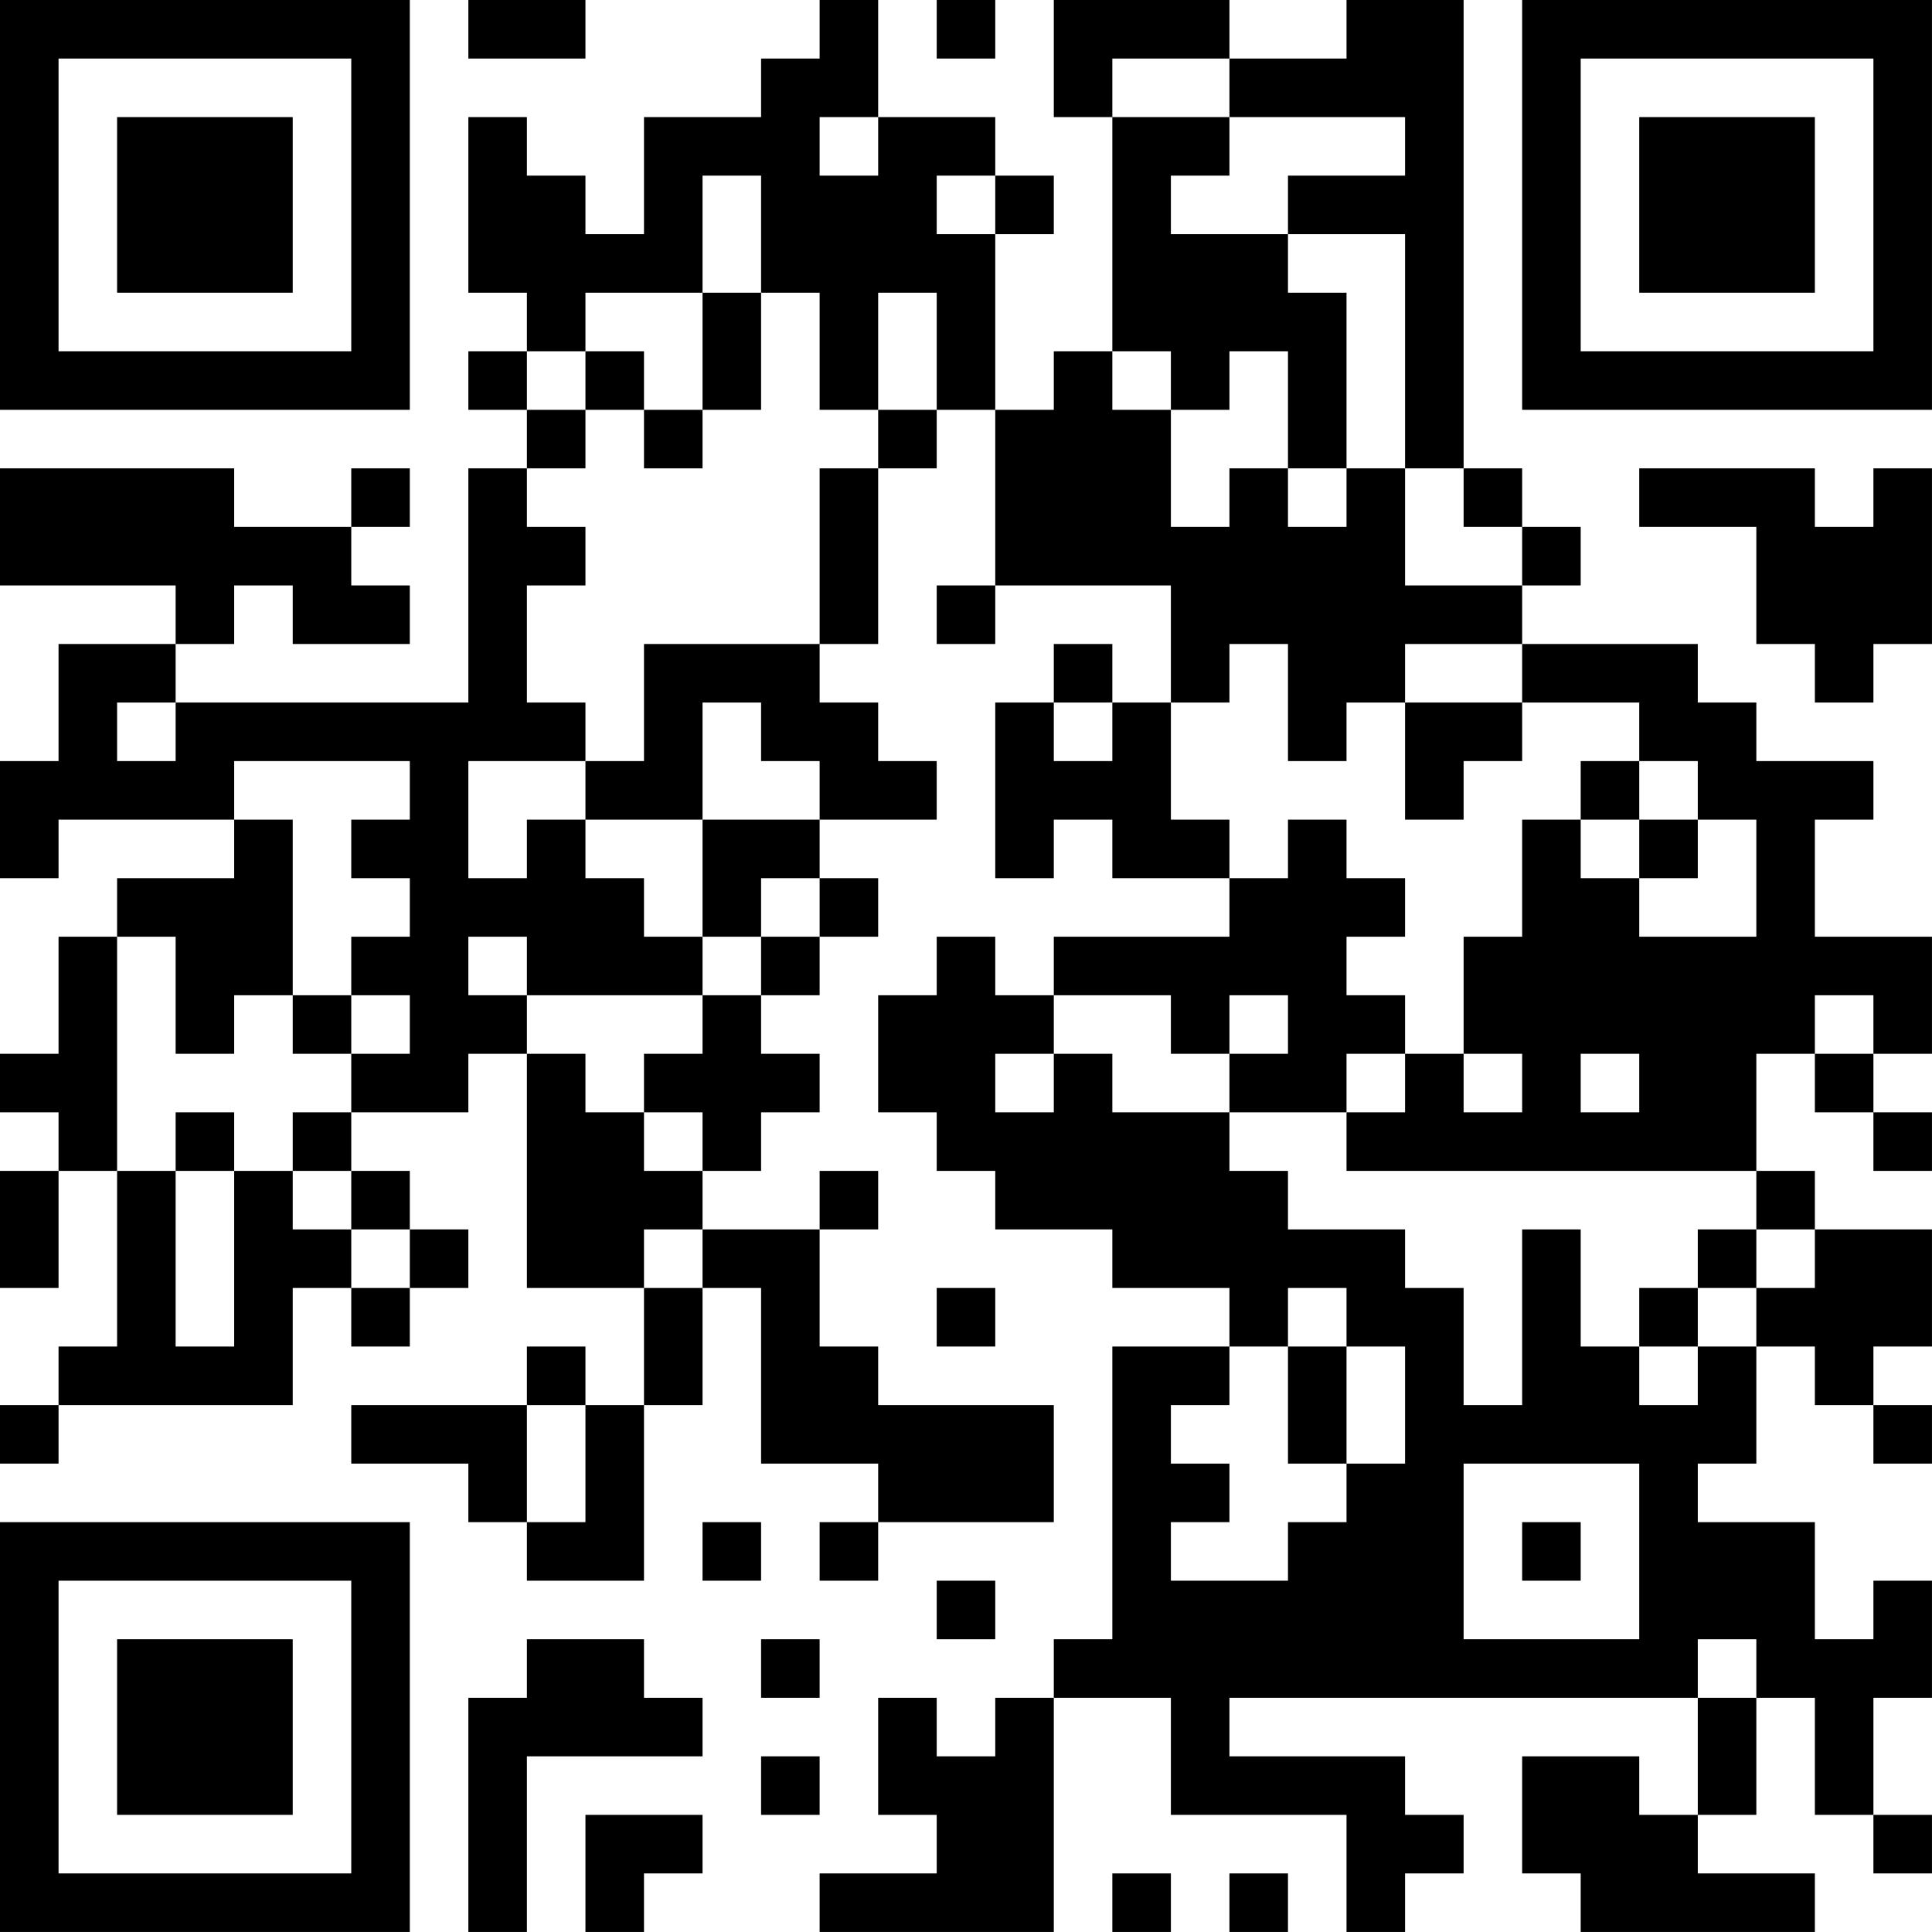 <?xml version="1.0" encoding="UTF-8"?>
<svg xmlns="http://www.w3.org/2000/svg" version="1.1" width="400" height="400" viewBox="0 0 400 400"><rect x="0" y="0" width="400" height="400" fill="#ffffff"/><g transform="scale(12.121)"><g transform="translate(0,0)"><path fill-rule="evenodd" d="M8 0L8 1L10 1L10 0ZM14 0L14 1L13 1L13 2L11 2L11 4L10 4L10 3L9 3L9 2L8 2L8 5L9 5L9 6L8 6L8 7L9 7L9 8L8 8L8 12L3 12L3 11L4 11L4 10L5 10L5 11L7 11L7 10L6 10L6 9L7 9L7 8L6 8L6 9L4 9L4 8L0 8L0 10L3 10L3 11L1 11L1 13L0 13L0 15L1 15L1 14L4 14L4 15L2 15L2 16L1 16L1 18L0 18L0 19L1 19L1 20L0 20L0 22L1 22L1 20L2 20L2 23L1 23L1 24L0 24L0 25L1 25L1 24L5 24L5 22L6 22L6 23L7 23L7 22L8 22L8 21L7 21L7 20L6 20L6 19L8 19L8 18L9 18L9 22L11 22L11 24L10 24L10 23L9 23L9 24L6 24L6 25L8 25L8 26L9 26L9 27L11 27L11 24L12 24L12 22L13 22L13 25L15 25L15 26L14 26L14 27L15 27L15 26L18 26L18 24L15 24L15 23L14 23L14 21L15 21L15 20L14 20L14 21L12 21L12 20L13 20L13 19L14 19L14 18L13 18L13 17L14 17L14 16L15 16L15 15L14 15L14 14L16 14L16 13L15 13L15 12L14 12L14 11L15 11L15 8L16 8L16 7L17 7L17 10L16 10L16 11L17 11L17 10L20 10L20 12L19 12L19 11L18 11L18 12L17 12L17 15L18 15L18 14L19 14L19 15L21 15L21 16L18 16L18 17L17 17L17 16L16 16L16 17L15 17L15 19L16 19L16 20L17 20L17 21L19 21L19 22L21 22L21 23L19 23L19 28L18 28L18 29L17 29L17 30L16 30L16 29L15 29L15 31L16 31L16 32L14 32L14 33L18 33L18 29L20 29L20 31L23 31L23 33L24 33L24 32L25 32L25 31L24 31L24 30L21 30L21 29L29 29L29 31L28 31L28 30L26 30L26 32L27 32L27 33L31 33L31 32L29 32L29 31L30 31L30 29L31 29L31 31L32 31L32 32L33 32L33 31L32 31L32 29L33 29L33 27L32 27L32 28L31 28L31 26L29 26L29 25L30 25L30 23L31 23L31 24L32 24L32 25L33 25L33 24L32 24L32 23L33 23L33 21L31 21L31 20L30 20L30 18L31 18L31 19L32 19L32 20L33 20L33 19L32 19L32 18L33 18L33 16L31 16L31 14L32 14L32 13L30 13L30 12L29 12L29 11L26 11L26 10L27 10L27 9L26 9L26 8L25 8L25 0L23 0L23 1L21 1L21 0L18 0L18 2L19 2L19 6L18 6L18 7L17 7L17 4L18 4L18 3L17 3L17 2L15 2L15 0ZM16 0L16 1L17 1L17 0ZM19 1L19 2L21 2L21 3L20 3L20 4L22 4L22 5L23 5L23 8L22 8L22 6L21 6L21 7L20 7L20 6L19 6L19 7L20 7L20 9L21 9L21 8L22 8L22 9L23 9L23 8L24 8L24 10L26 10L26 9L25 9L25 8L24 8L24 4L22 4L22 3L24 3L24 2L21 2L21 1ZM14 2L14 3L15 3L15 2ZM12 3L12 5L10 5L10 6L9 6L9 7L10 7L10 8L9 8L9 9L10 9L10 10L9 10L9 12L10 12L10 13L8 13L8 15L9 15L9 14L10 14L10 15L11 15L11 16L12 16L12 17L9 17L9 16L8 16L8 17L9 17L9 18L10 18L10 19L11 19L11 20L12 20L12 19L11 19L11 18L12 18L12 17L13 17L13 16L14 16L14 15L13 15L13 16L12 16L12 14L14 14L14 13L13 13L13 12L12 12L12 14L10 14L10 13L11 13L11 11L14 11L14 8L15 8L15 7L16 7L16 5L15 5L15 7L14 7L14 5L13 5L13 3ZM16 3L16 4L17 4L17 3ZM12 5L12 7L11 7L11 6L10 6L10 7L11 7L11 8L12 8L12 7L13 7L13 5ZM28 8L28 9L30 9L30 11L31 11L31 12L32 12L32 11L33 11L33 8L32 8L32 9L31 9L31 8ZM21 11L21 12L20 12L20 14L21 14L21 15L22 15L22 14L23 14L23 15L24 15L24 16L23 16L23 17L24 17L24 18L23 18L23 19L21 19L21 18L22 18L22 17L21 17L21 18L20 18L20 17L18 17L18 18L17 18L17 19L18 19L18 18L19 18L19 19L21 19L21 20L22 20L22 21L24 21L24 22L25 22L25 24L26 24L26 21L27 21L27 23L28 23L28 24L29 24L29 23L30 23L30 22L31 22L31 21L30 21L30 20L23 20L23 19L24 19L24 18L25 18L25 19L26 19L26 18L25 18L25 16L26 16L26 14L27 14L27 15L28 15L28 16L30 16L30 14L29 14L29 13L28 13L28 12L26 12L26 11L24 11L24 12L23 12L23 13L22 13L22 11ZM2 12L2 13L3 13L3 12ZM18 12L18 13L19 13L19 12ZM24 12L24 14L25 14L25 13L26 13L26 12ZM4 13L4 14L5 14L5 17L4 17L4 18L3 18L3 16L2 16L2 20L3 20L3 23L4 23L4 20L5 20L5 21L6 21L6 22L7 22L7 21L6 21L6 20L5 20L5 19L6 19L6 18L7 18L7 17L6 17L6 16L7 16L7 15L6 15L6 14L7 14L7 13ZM27 13L27 14L28 14L28 15L29 15L29 14L28 14L28 13ZM5 17L5 18L6 18L6 17ZM31 17L31 18L32 18L32 17ZM27 18L27 19L28 19L28 18ZM3 19L3 20L4 20L4 19ZM11 21L11 22L12 22L12 21ZM29 21L29 22L28 22L28 23L29 23L29 22L30 22L30 21ZM16 22L16 23L17 23L17 22ZM22 22L22 23L21 23L21 24L20 24L20 25L21 25L21 26L20 26L20 27L22 27L22 26L23 26L23 25L24 25L24 23L23 23L23 22ZM22 23L22 25L23 25L23 23ZM9 24L9 26L10 26L10 24ZM25 25L25 28L28 28L28 25ZM12 26L12 27L13 27L13 26ZM26 26L26 27L27 27L27 26ZM16 27L16 28L17 28L17 27ZM9 28L9 29L8 29L8 33L9 33L9 30L12 30L12 29L11 29L11 28ZM13 28L13 29L14 29L14 28ZM29 28L29 29L30 29L30 28ZM13 30L13 31L14 31L14 30ZM10 31L10 33L11 33L11 32L12 32L12 31ZM19 32L19 33L20 33L20 32ZM21 32L21 33L22 33L22 32ZM0 0L0 7L7 7L7 0ZM1 1L1 6L6 6L6 1ZM2 2L2 5L5 5L5 2ZM26 0L26 7L33 7L33 0ZM27 1L27 6L32 6L32 1ZM28 2L28 5L31 5L31 2ZM0 26L0 33L7 33L7 26ZM1 27L1 32L6 32L6 27ZM2 28L2 31L5 31L5 28Z" fill="#000000"/></g></g></svg>
